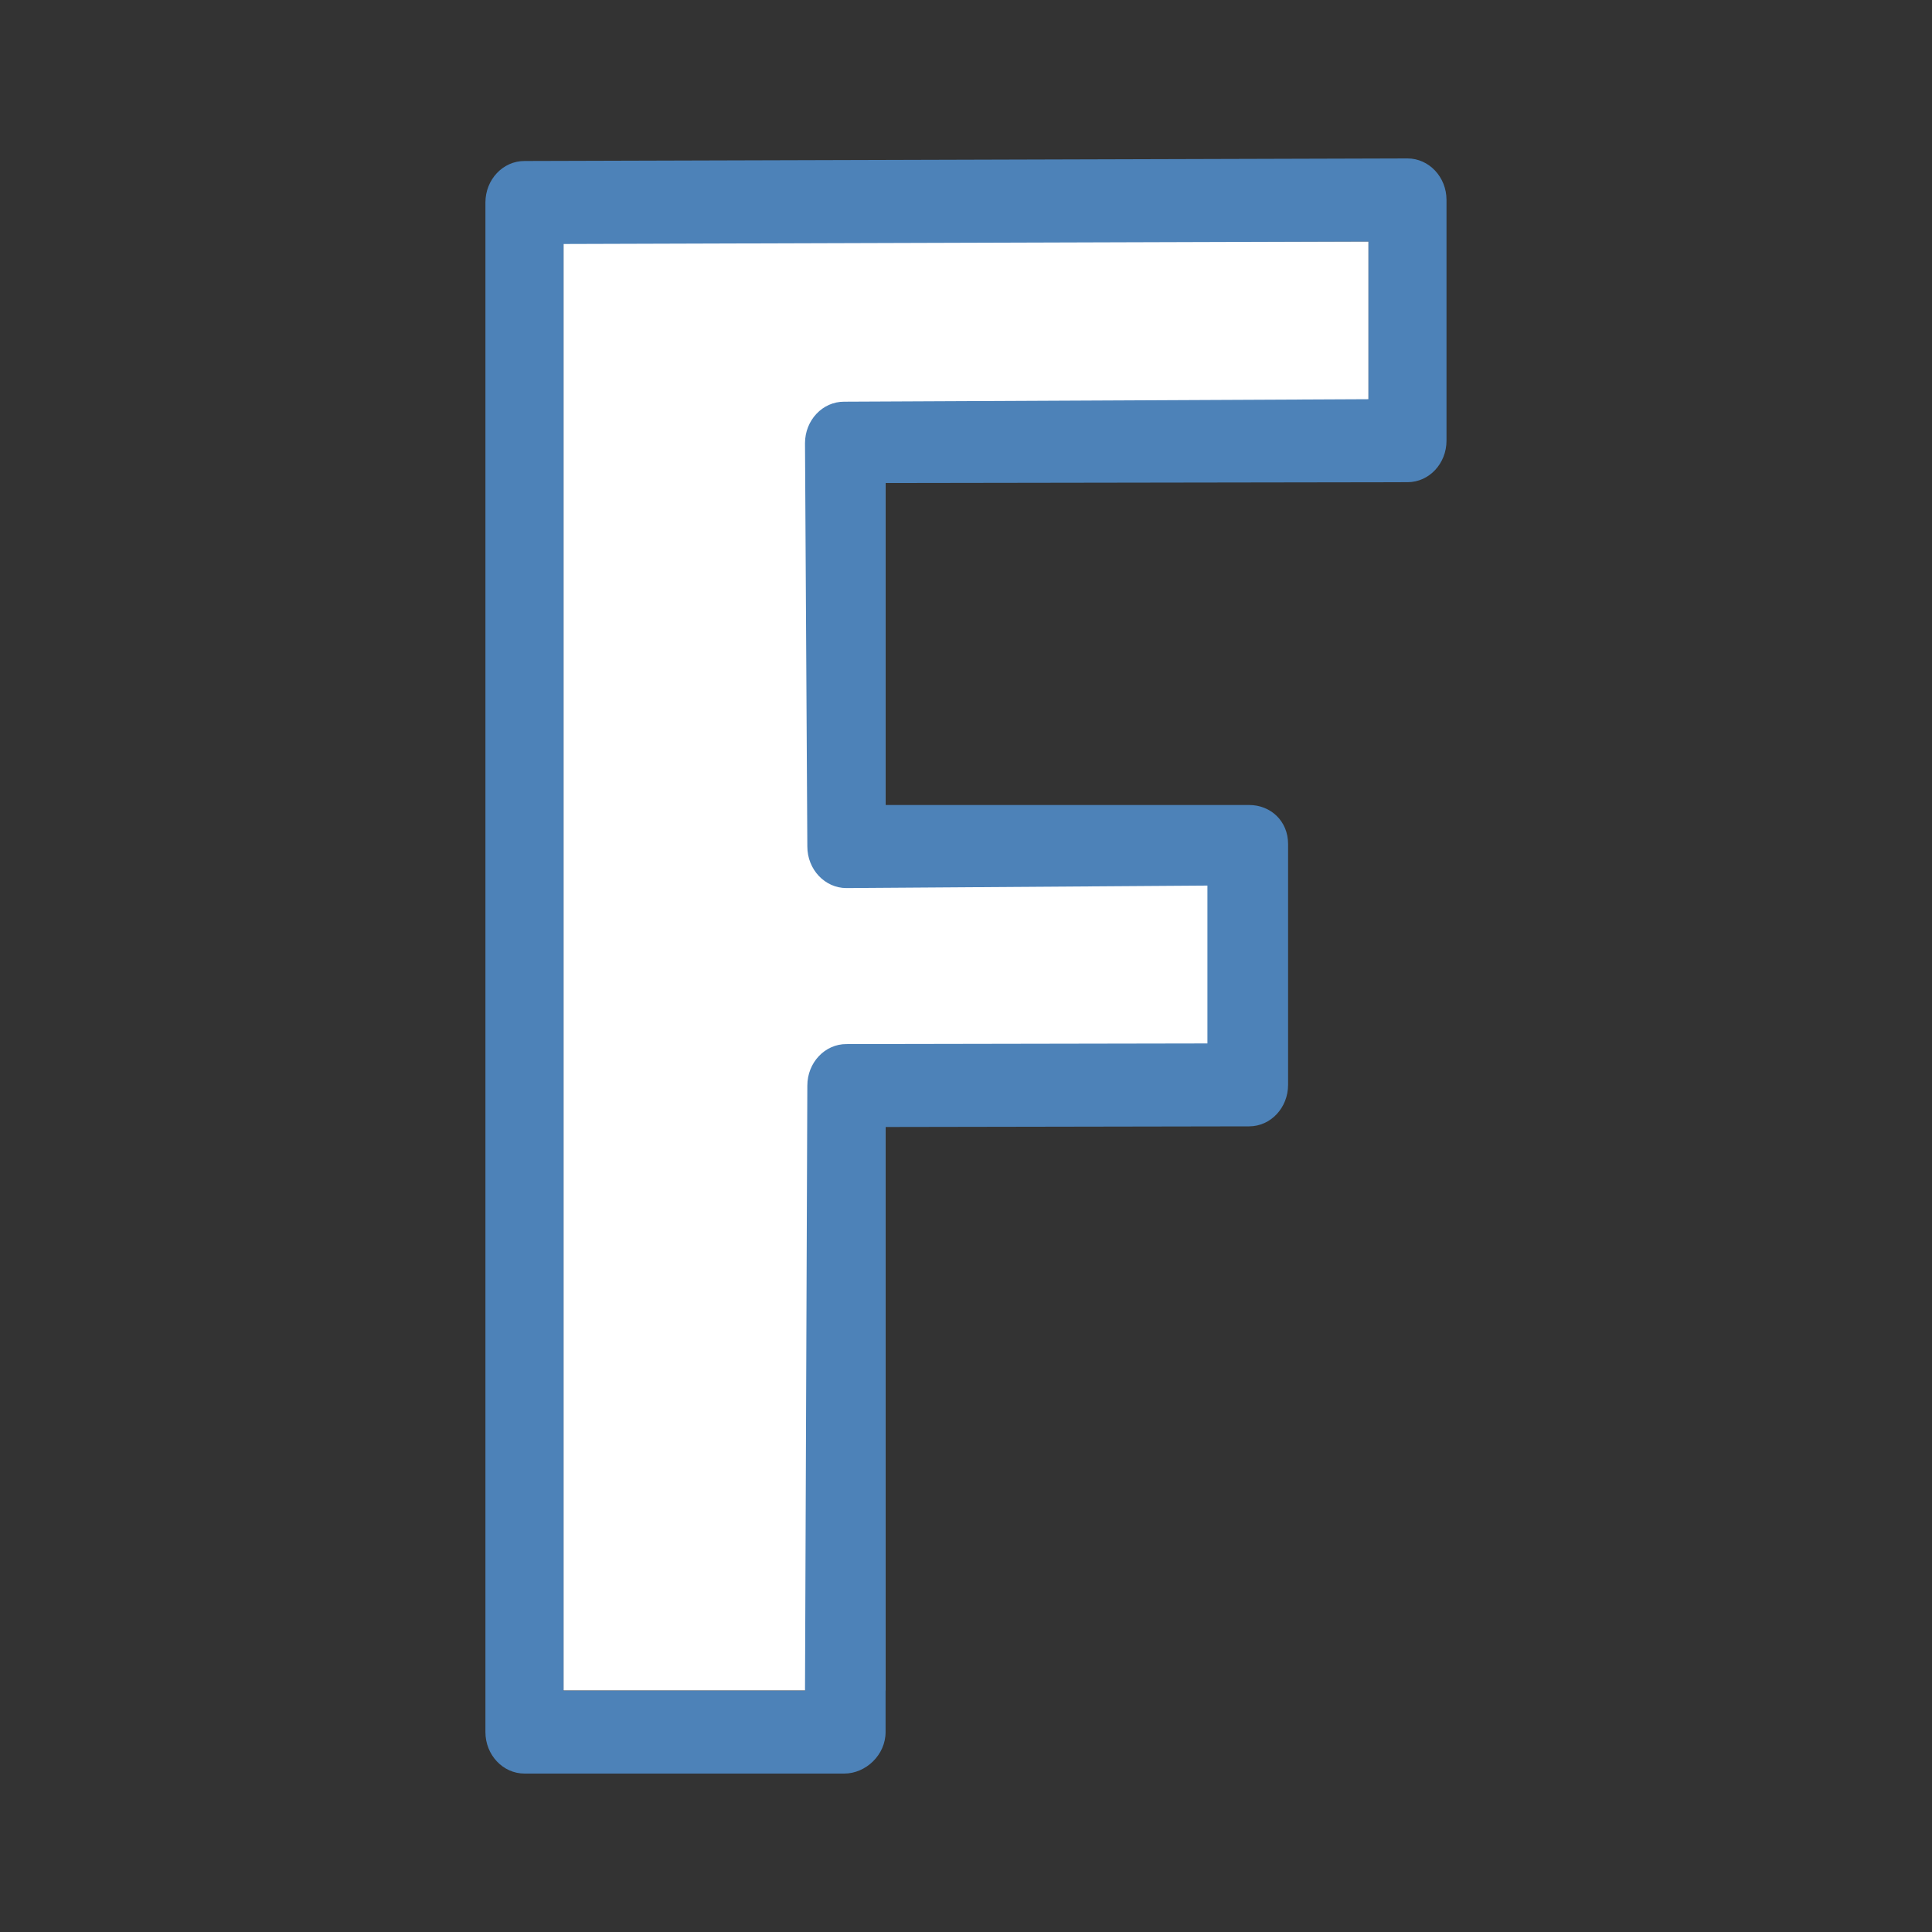 <svg viewBox="0 0 24 24" xmlns="http://www.w3.org/2000/svg"><rect x="0" y="0" width="24" height="24" fill="#333333" stroke="none"/><path d="m7 3v2 16h4v-7.619l4 .025.458-2.814-4.458-.025v-5.136l6-.432v-2z" fill="#fff"/><path d="m6.516 2c-.268-.001-.486.23-.486.516v19c0.0.285.218.516.486.516h3.971c.268-0.0.514-.231.514-.516v-7.516l4.516-.008c.268-0.0.484-.231.484-.516v-2.992c-0-.285-.217-.484-.484-.484h-4.516v-4l6.484-.01c.268-0.0.484-.231.484-.516v-2.99c-0-.285-.217-.515-.484-.516zm.484 1.031 10-.031v1.959l-6.514.031c-.268-.001-.486.23-.486.516l.029 5.01c0.0.285.218.516.486.516l4.484-.031v1.961l-4.484.008c-.268-.001-.486.23-.486.516l-.029 7.516h-3z" fill="#4d82b8"/></svg>